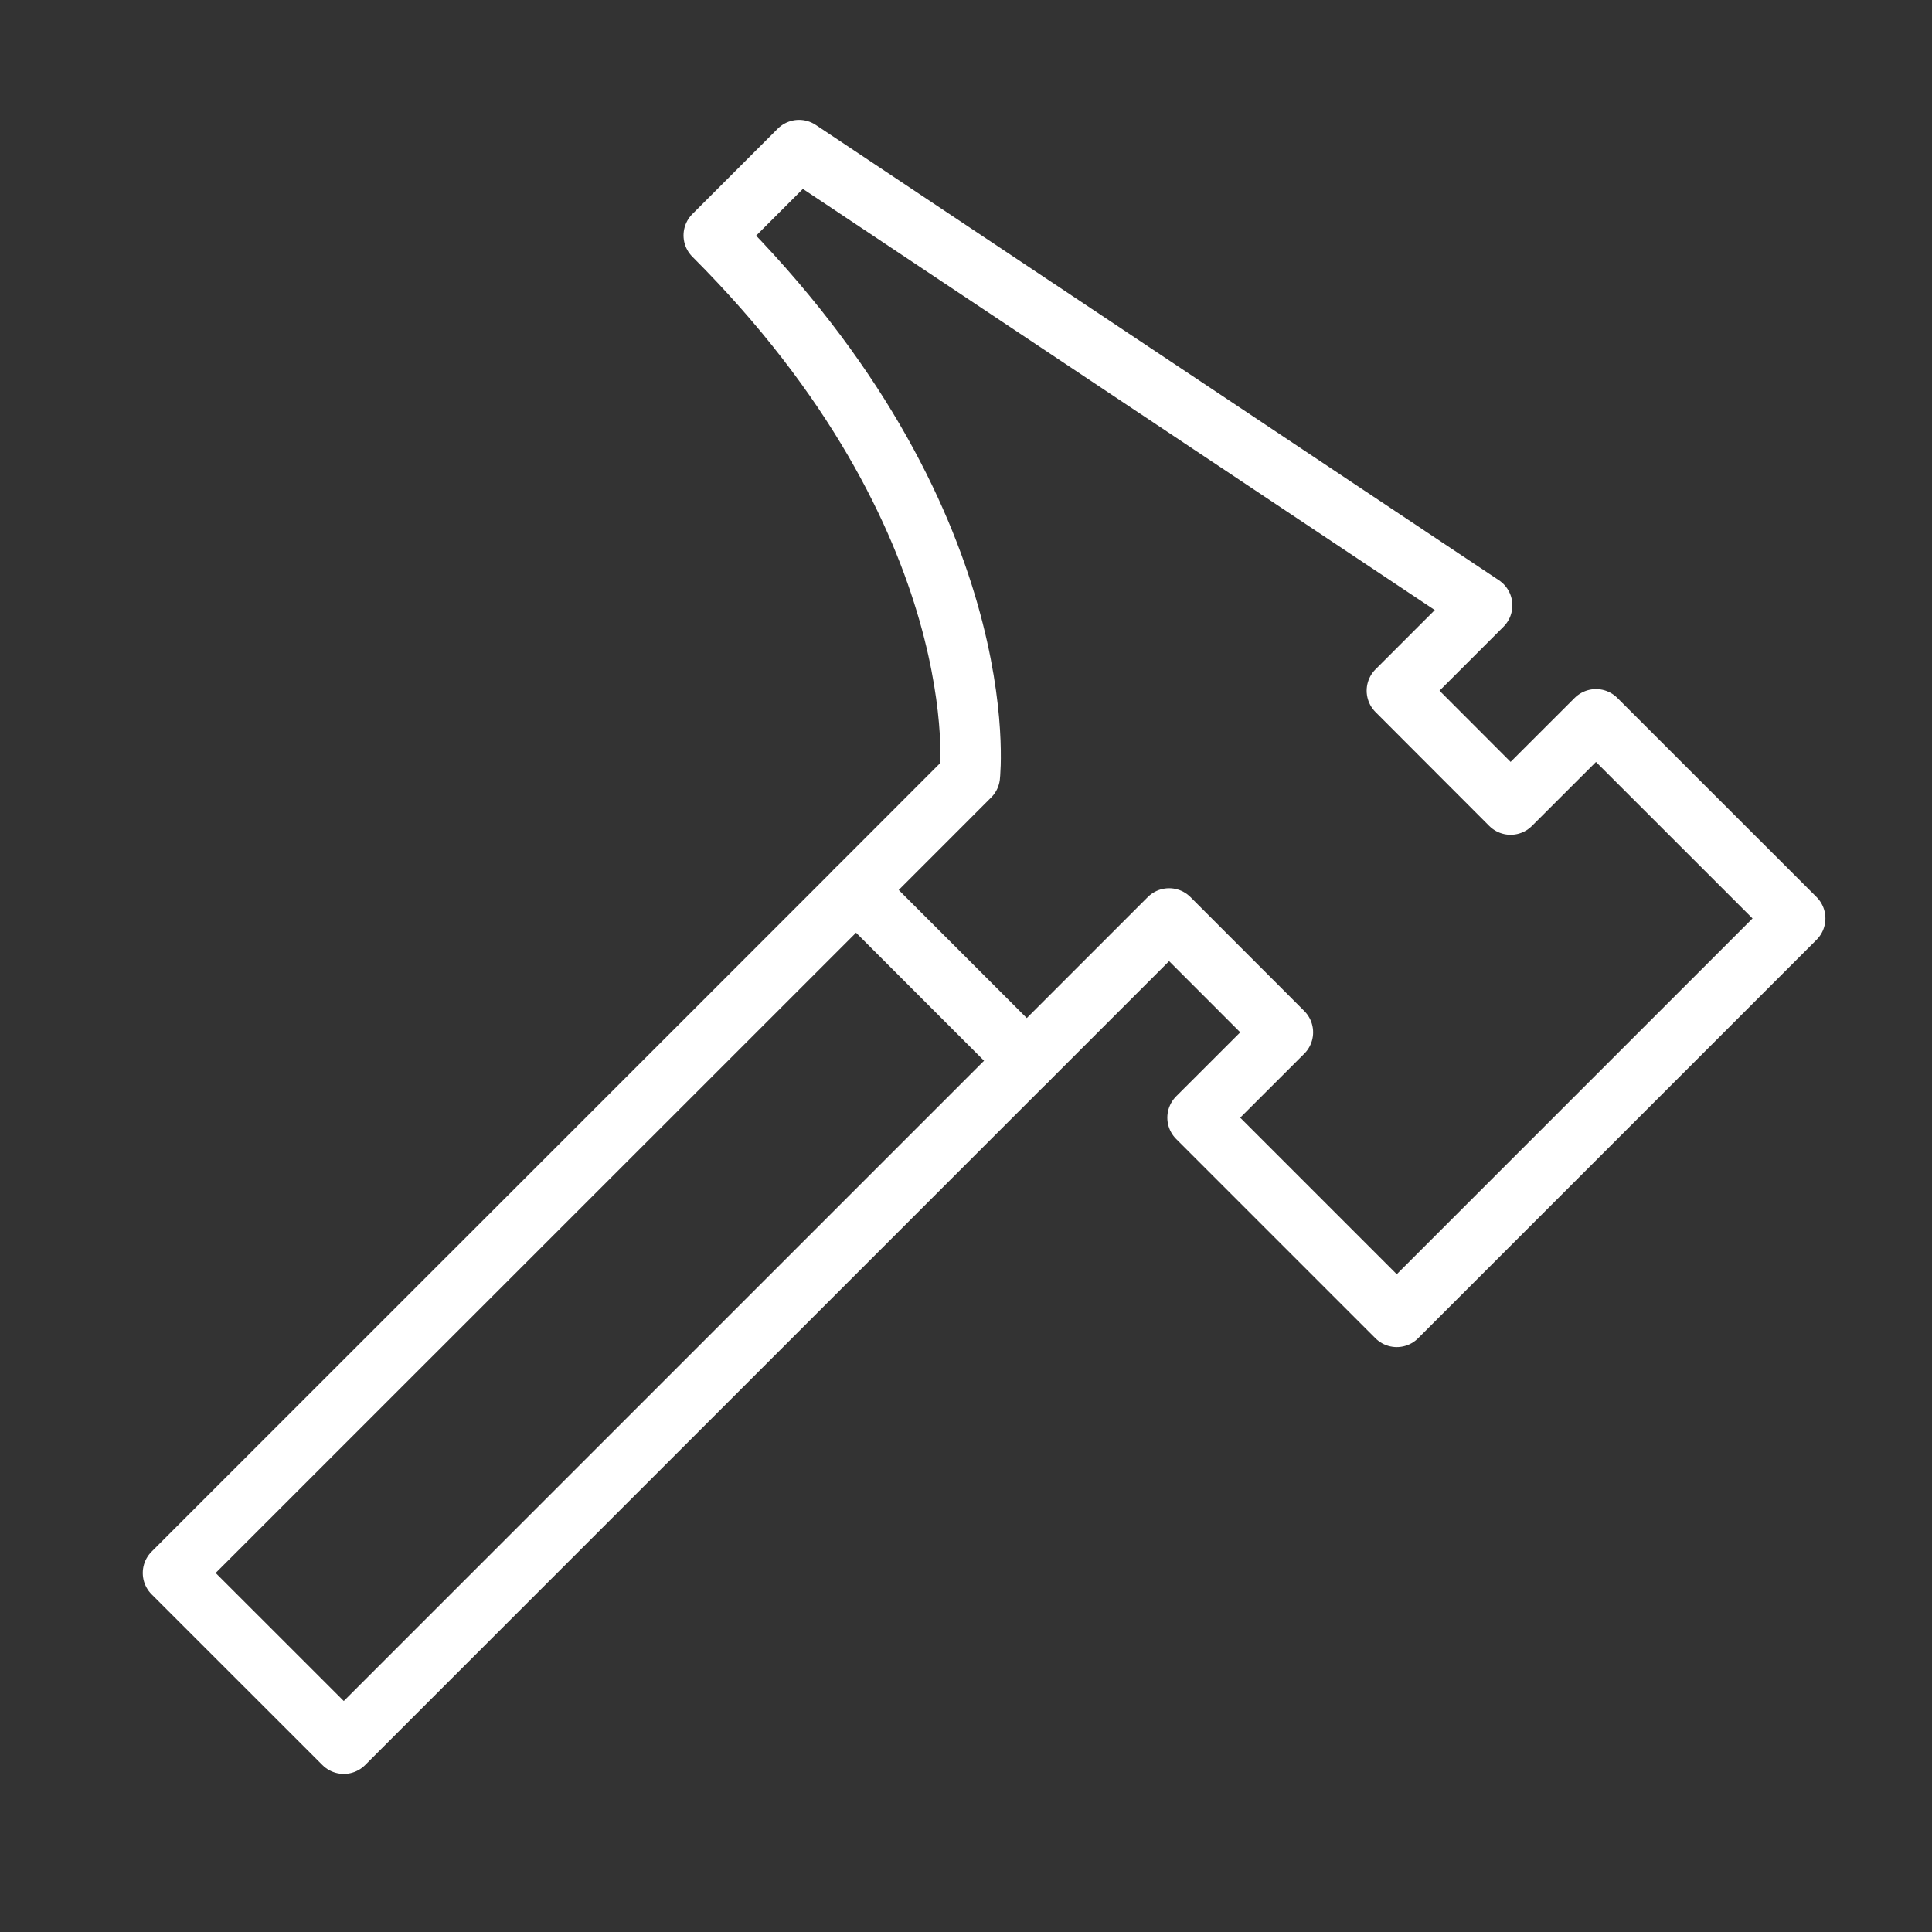 <svg width="48" height="48" viewBox="0 0 48 48" fill="none" xmlns="http://www.w3.org/2000/svg">
<rect x="0" y="0" width="48" height="48" fill="#333333" stroke="none"/>
<path d="M21.269 22.112L4.297 39.08L8.541 43.322L25.511 26.352" stroke="white" stroke-width="1.5" stroke-linecap="round" stroke-linejoin="round"/>
<path d="M21.268 22.112L24.096 19.282C24.096 19.282 24.804 12.918 17.732 5.848L19.852 3.728L36.824 15.04L34.704 17.16L37.53 19.99L39.652 17.87L44.602 22.818L34.702 32.718L29.752 27.768L31.874 25.648L29.046 22.818L25.51 26.354L21.268 22.112Z" stroke="white" stroke-width="1.5" stroke-linecap="round" stroke-linejoin="round"/>
</svg>
